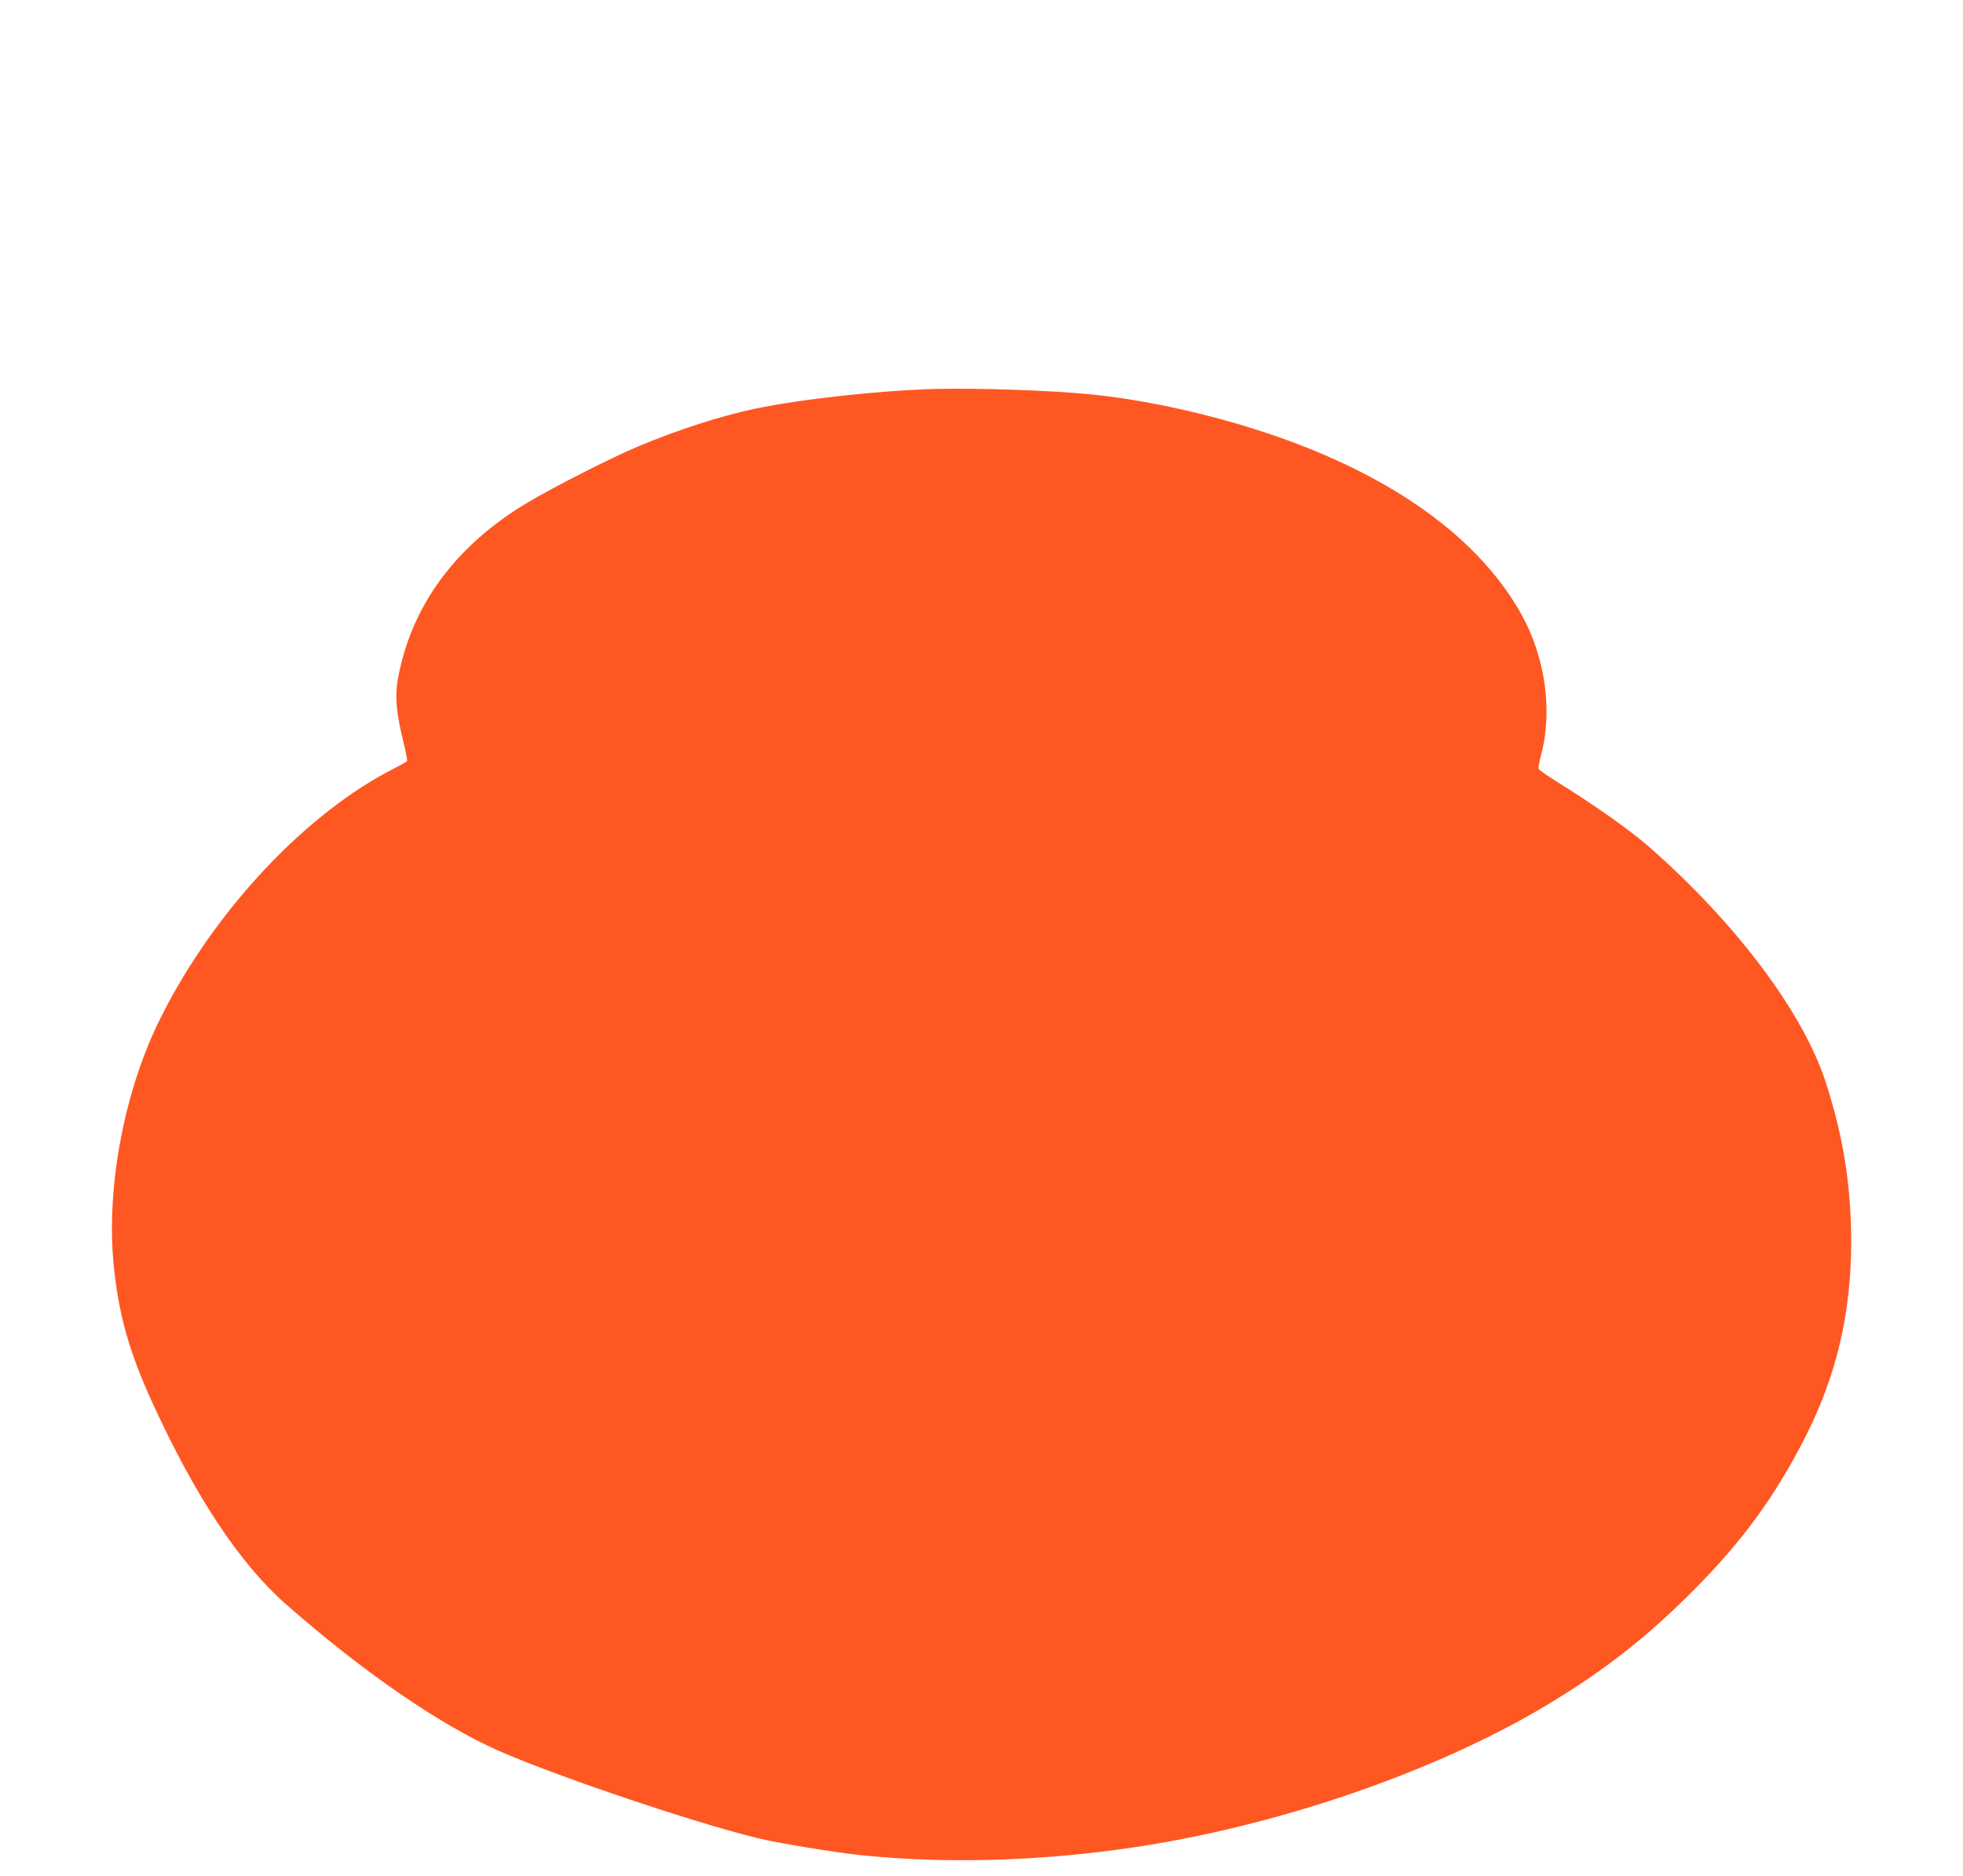 <?xml version="1.0" standalone="no"?>
<!DOCTYPE svg PUBLIC "-//W3C//DTD SVG 20010904//EN"
 "http://www.w3.org/TR/2001/REC-SVG-20010904/DTD/svg10.dtd">
<svg version="1.0" xmlns="http://www.w3.org/2000/svg"
 width="1280pt" height="1223pt" viewBox="0 0 1280 1223"
 preserveAspectRatio="xMidYMid meet">
<g transform="translate(0,1223) scale(0.1,-0.1)"
fill="#ff5722" stroke="none">
<path d="M6095 9694 c-371 -11 -873 -66 -1177 -130 -222 -47 -498 -136 -760
-246 -168 -70 -553 -266 -720 -366 -472 -282 -761 -679 -845 -1157 -18 -109
-9 -215 37 -400 16 -65 27 -122 24 -127 -3 -5 -37 -25 -76 -44 -581 -292
-1182 -933 -1530 -1629 -235 -468 -355 -1094 -308 -1600 31 -328 101 -580 258
-920 279 -609 570 -1045 869 -1307 474 -415 929 -734 1308 -918 316 -154 1310
-494 1766 -605 136 -33 490 -91 665 -110 545 -57 1151 -42 1759 46 948 137
1990 493 2720 931 377 227 644 435 951 742 323 324 536 615 733 1001 205 402
301 807 302 1275 0 366 -51 689 -166 1044 -148 455 -583 1035 -1148 1531 -126
111 -364 279 -616 435 -57 36 -106 70 -108 77 -3 7 4 48 16 91 76 283 28 634
-126 912 -302 546 -944 978 -1846 1244 -325 96 -666 165 -967 195 -258 26
-745 42 -1015 35z"/>
</g>
</svg>
